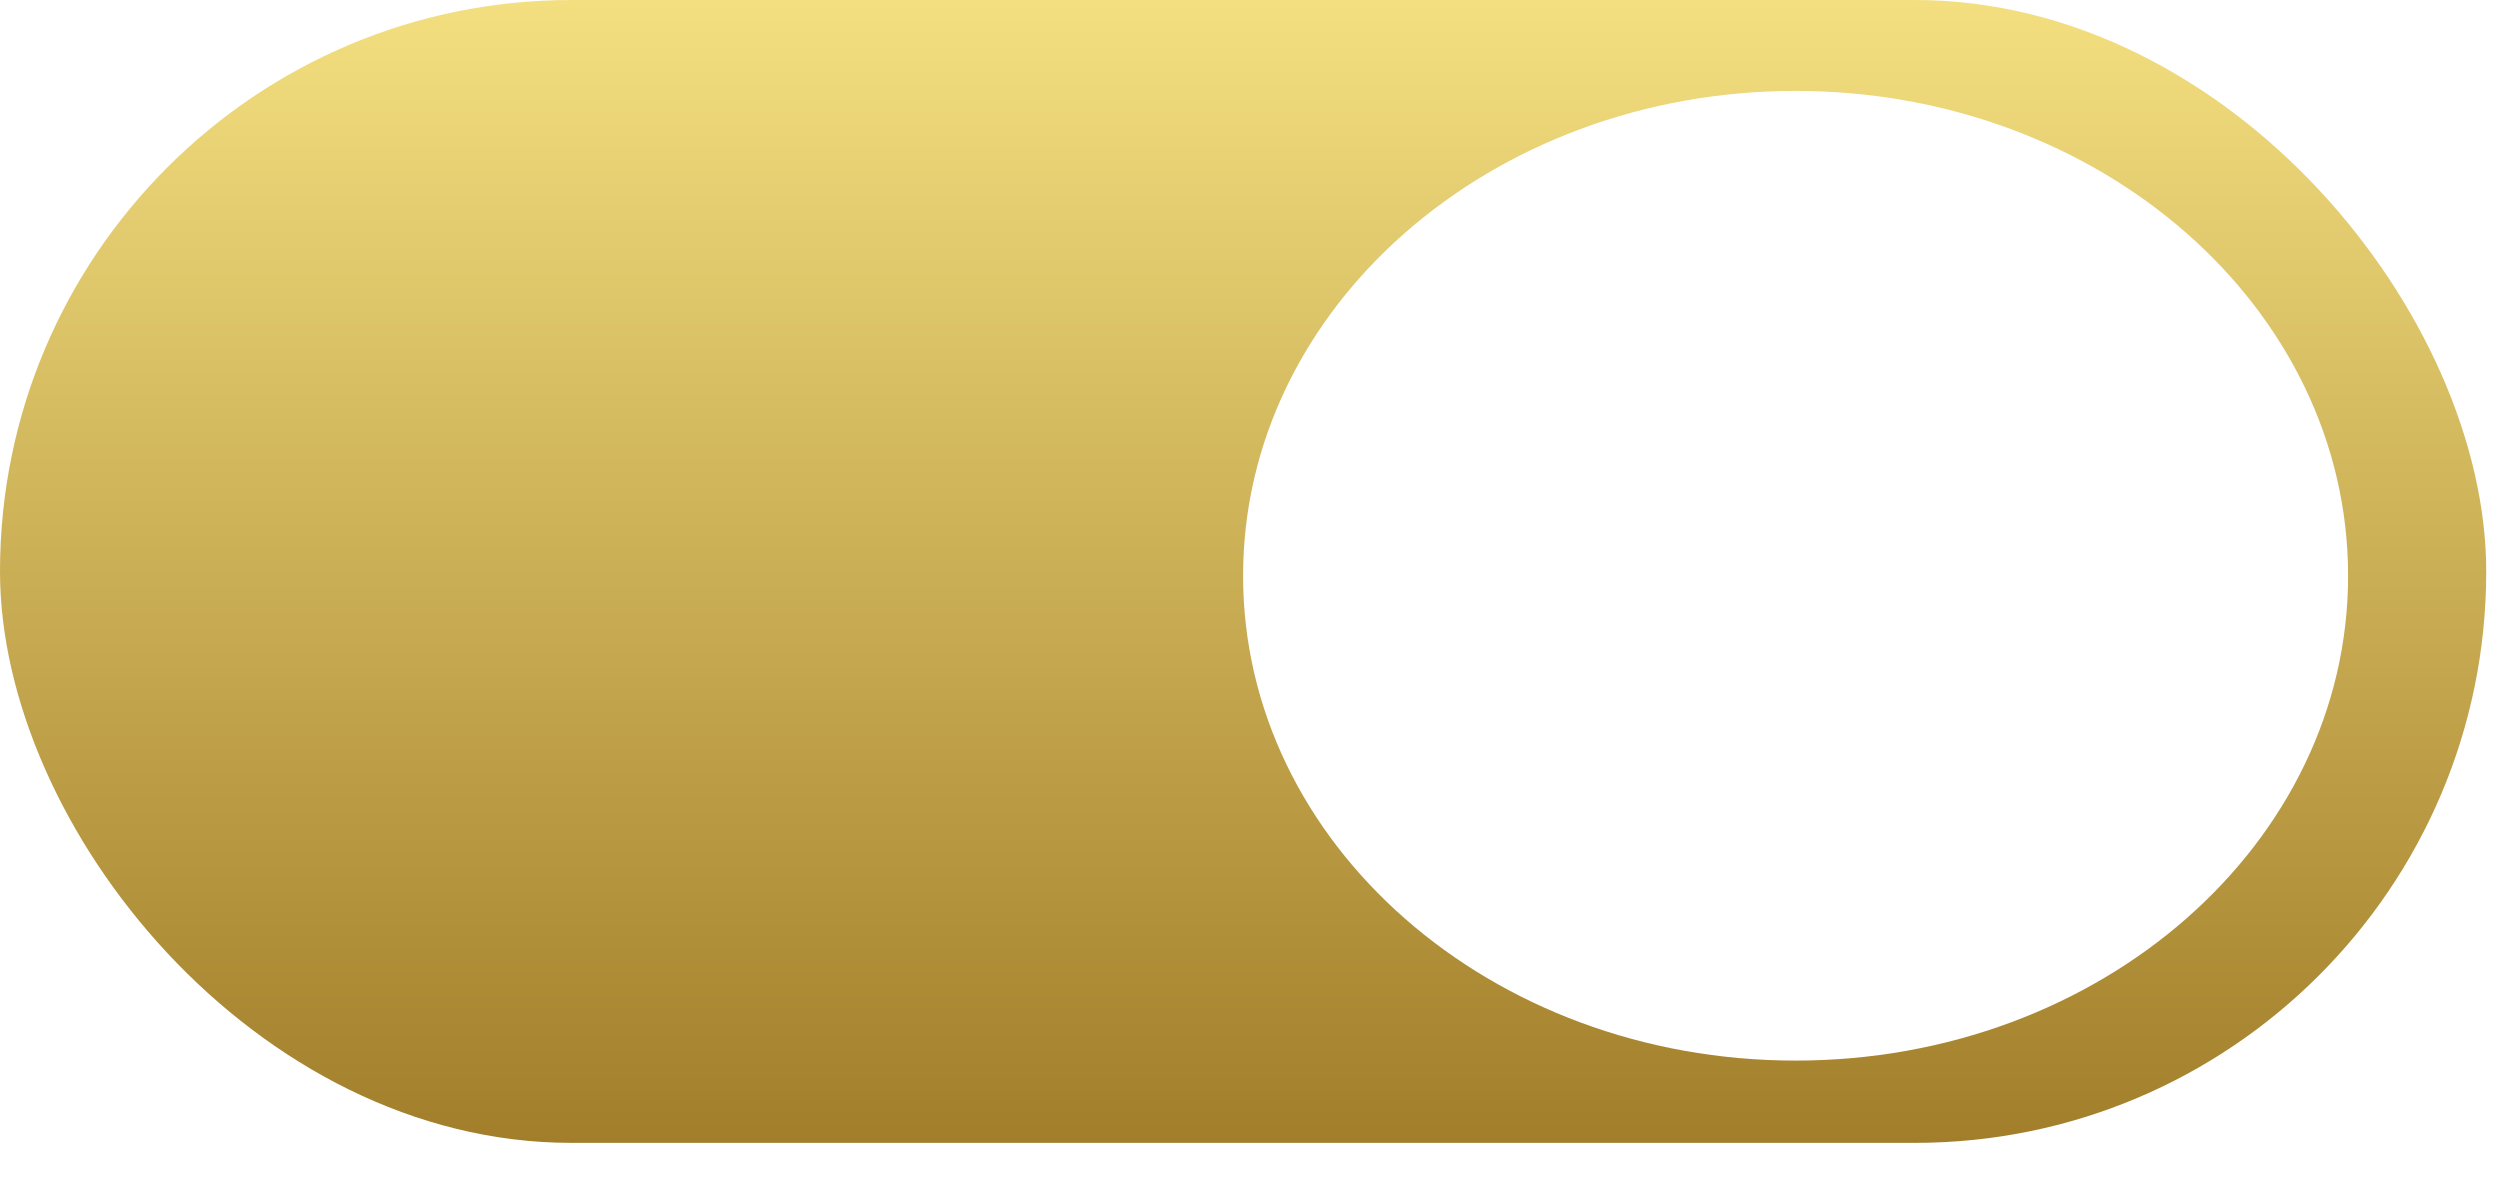 <?xml version="1.0" encoding="UTF-8"?> <svg xmlns="http://www.w3.org/2000/svg" width="55" height="26" viewBox="0 0 55 26" fill="none"><g filter="url(#filter0_b_23_67)"><rect width="54.697" height="25.143" rx="12.571" fill="url(#paint0_linear_23_67)"></rect></g><path d="M51.658 12.667C51.658 18.558 46.216 23.333 39.503 23.333C32.79 23.333 27.348 18.558 27.348 12.667C27.348 6.776 32.79 2 39.503 2C46.216 2 51.658 6.776 51.658 12.667Z" fill="white"></path><defs><filter id="filter0_b_23_67" x="-25.905" y="-25.905" width="106.507" height="76.953" filterUnits="userSpaceOnUse" color-interpolation-filters="sRGB"><feFlood flood-opacity="0" result="BackgroundImageFix"></feFlood><feGaussianBlur in="BackgroundImageFix" stdDeviation="12.952"></feGaussianBlur><feComposite in2="SourceAlpha" operator="in" result="effect1_backgroundBlur_23_67"></feComposite><feBlend mode="normal" in="SourceGraphic" in2="effect1_backgroundBlur_23_67" result="shape"></feBlend></filter><linearGradient id="paint0_linear_23_67" x1="27.349" y1="0" x2="27.349" y2="25.143" gradientUnits="userSpaceOnUse"><stop stop-color="#F3DF80"></stop><stop offset="1" stop-color="#A27E2A"></stop></linearGradient></defs></svg> 